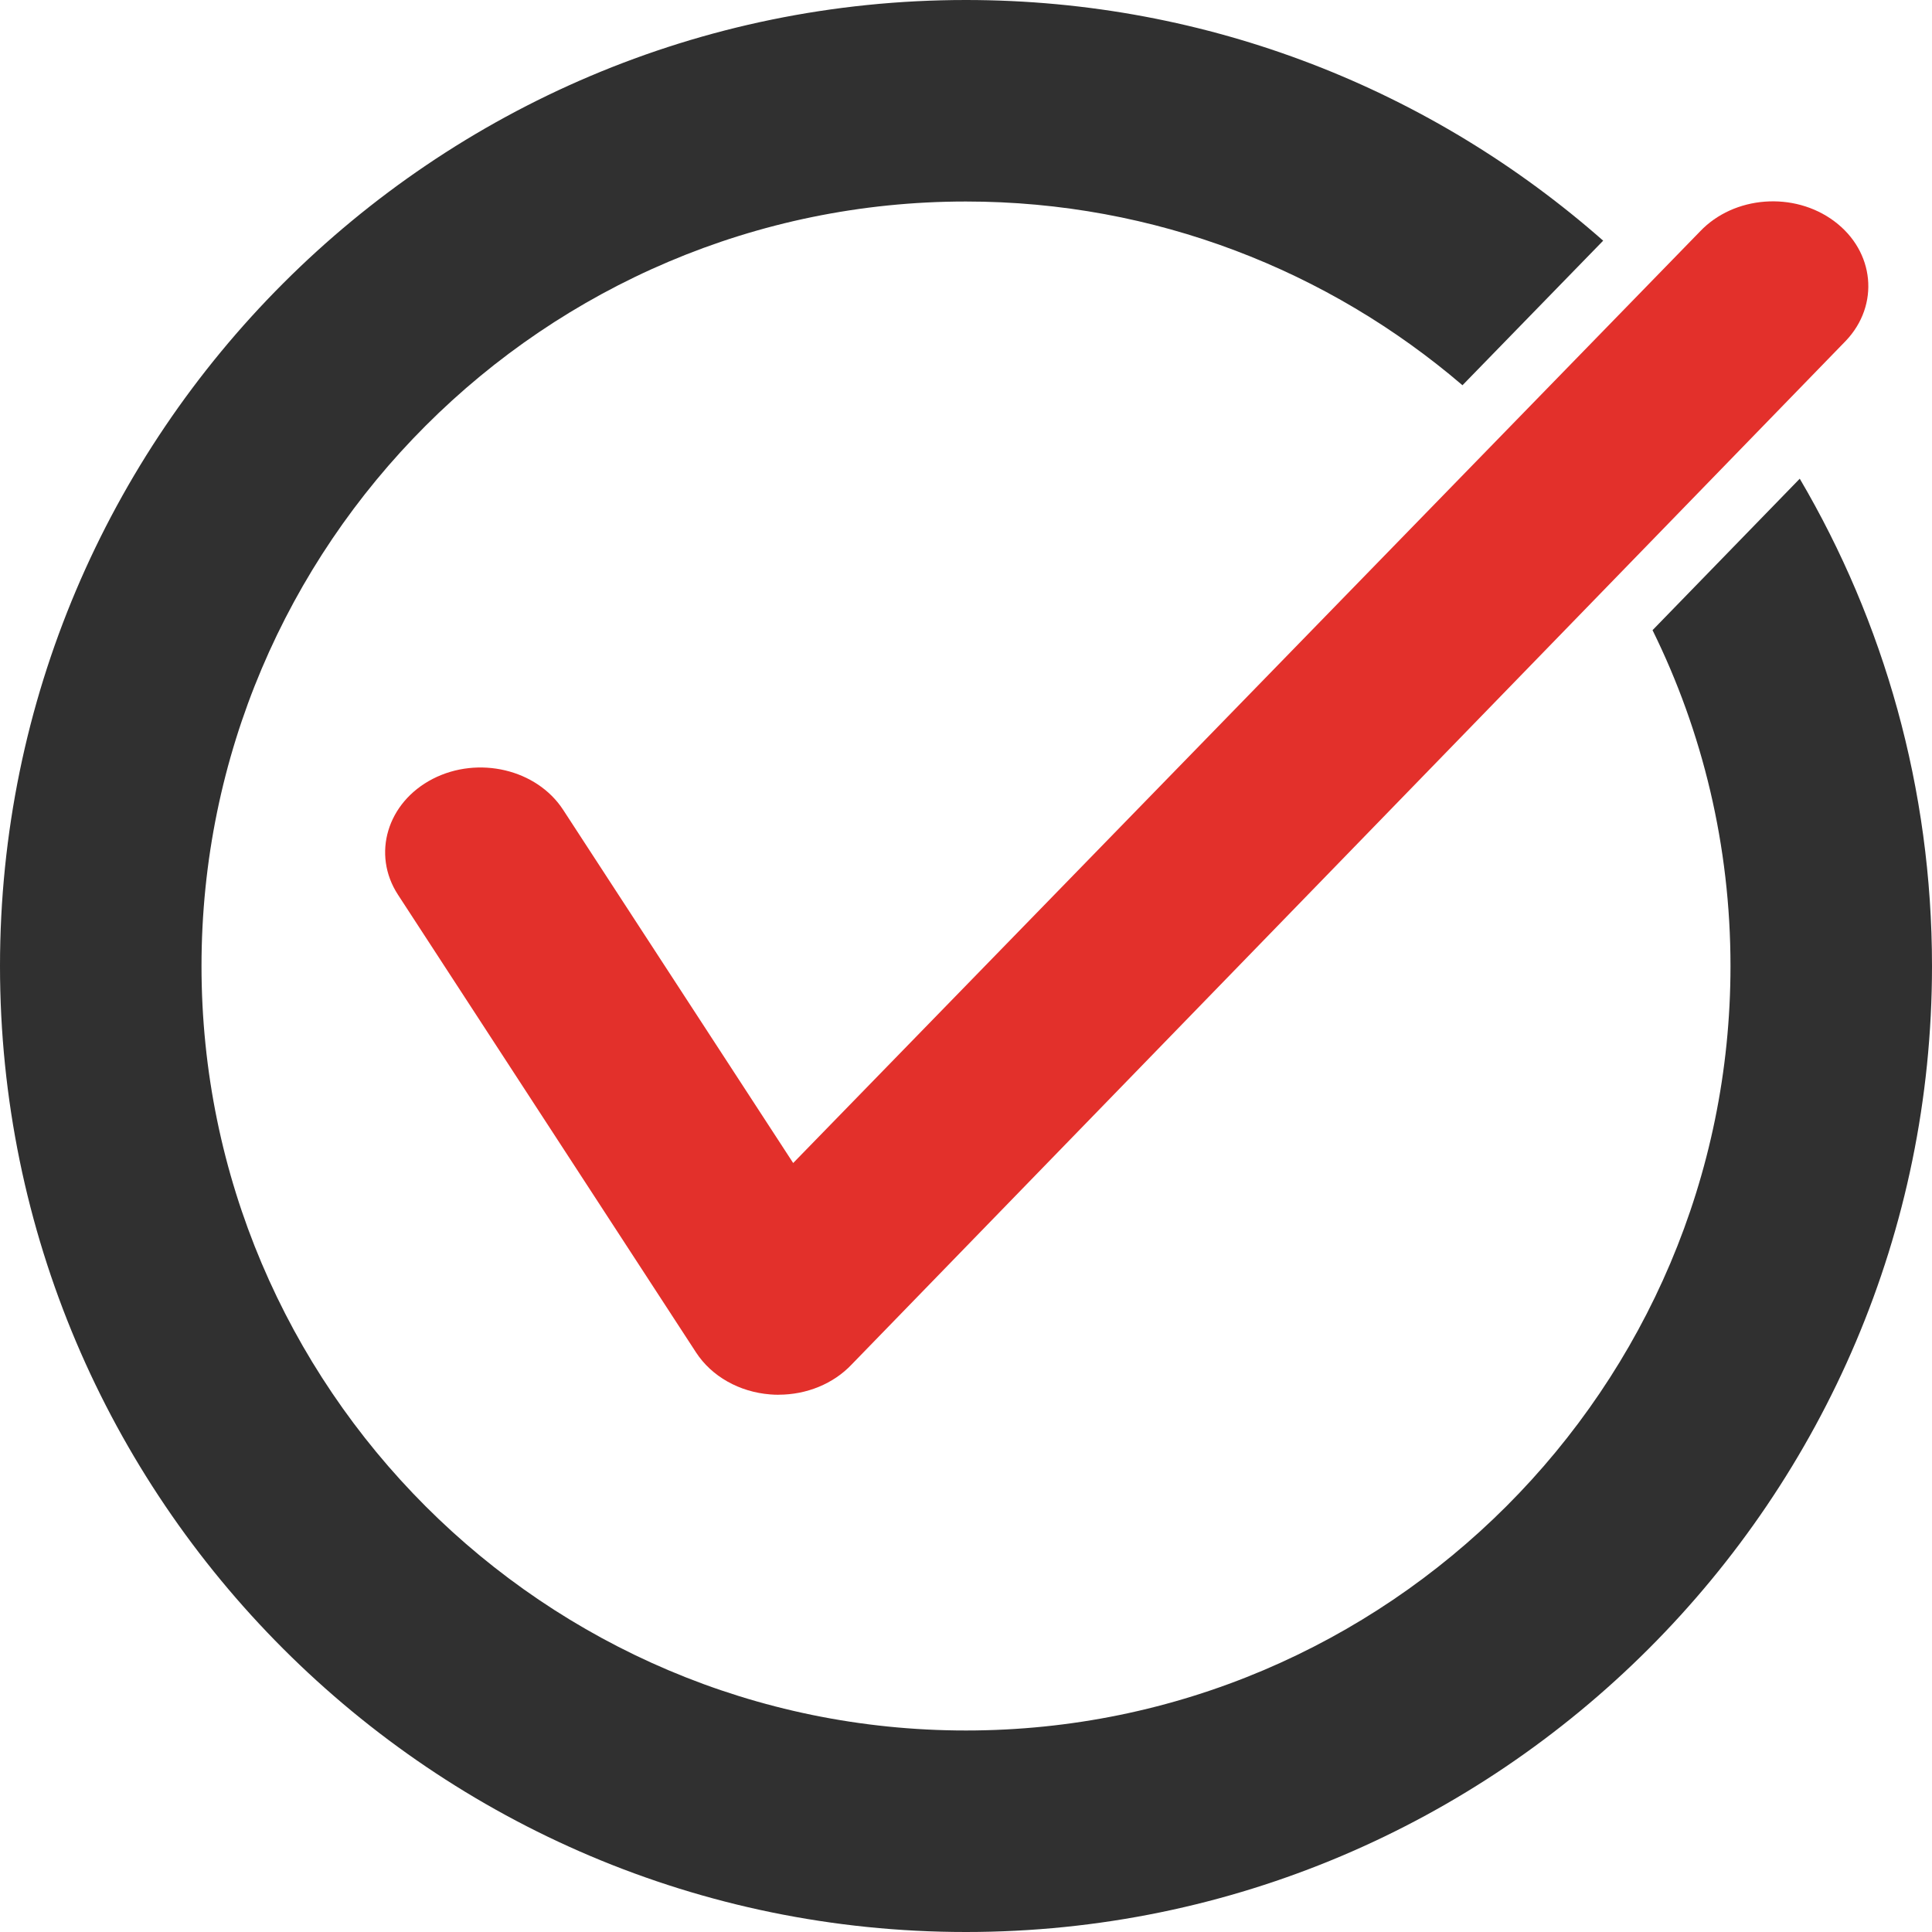 <svg width="40" height="40" viewBox="0 0 40 40" fill="none" xmlns="http://www.w3.org/2000/svg">
<g clip-path="url(#clip0_181_19)">
<path d="M37.262 9.911L34.214 13.047C35.249 15.146 35.828 17.509 35.828 20.001C35.828 28.729 28.726 35.828 19.999 35.828C11.272 35.828 4.172 28.729 4.172 20.001C4.172 11.274 11.272 4.172 19.998 4.172C23.917 4.172 27.51 5.606 30.279 7.976L33.192 4.983C29.669 1.88 25.049 0 19.998 0C8.972 0 0 8.972 0 20.001C0 31.031 8.972 40 19.998 40C31.025 40 40 31.028 40 20.001C40 16.325 39.004 12.875 37.262 9.911H37.262Z" fill="#303030"/>
<path d="M16.12 28.877C16.063 28.877 16.005 28.875 15.947 28.87C15.306 28.82 14.733 28.496 14.411 28.001L8.24 18.525C7.693 17.686 8.016 16.612 8.959 16.126C9.903 15.641 11.112 15.927 11.659 16.766L16.422 24.079L35.196 4.793C35.899 4.051 37.145 3.957 37.979 4.582C38.813 5.206 38.92 6.314 38.217 7.055L17.631 28.252C17.254 28.65 16.7 28.876 16.12 28.876V28.877Z" fill="#E3302B"/>
</g>
<defs>
<clipPath id="clip0_181_19">
<rect width="40" height="40" fill="white"/>
</clipPath>
</defs>
</svg>
